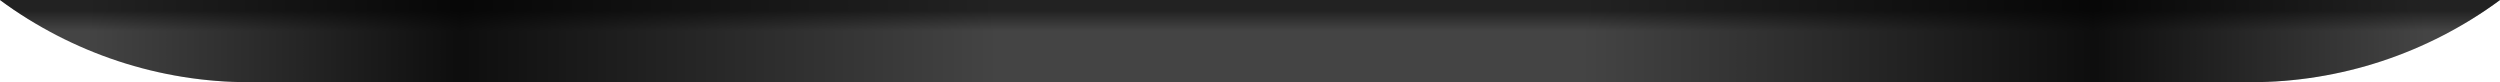 <?xml version="1.0" encoding="utf-8"?>
<svg xmlns="http://www.w3.org/2000/svg" fill="none" height="100%" overflow="visible" preserveAspectRatio="none" style="display: block;" viewBox="0 0 29.234 0.961" width="100%">
<g id="Rubber right">
<path d="M29.234 0C28.39 0.624 27.368 0.961 26.319 0.961H2.915C1.866 0.961 0.844 0.624 0 0H29.234Z" fill="#444444"/>
<path d="M29.234 0C28.39 0.624 27.368 0.961 26.319 0.961H2.915C1.866 0.961 0.844 0.624 0 0H29.234Z" fill="url(#paint0_linear_0_7572)" fill-opacity="0.5"/>
<path d="M29.234 0C28.39 0.624 27.368 0.961 26.319 0.961H2.915C1.866 0.961 0.844 0.624 0 0H29.234Z" fill="url(#paint1_linear_0_7572)" fill-opacity="0.8"/>
</g>
<defs>
<linearGradient gradientUnits="userSpaceOnUse" id="paint0_linear_0_7572" x1="14.617" x2="14.617" y1="0" y2="0.961">
<stop offset="0.13"/>
<stop offset="0.375" stop-opacity="0"/>
</linearGradient>
<linearGradient gradientUnits="userSpaceOnUse" id="paint1_linear_0_7572" x1="2.18289e-08" x2="29.234" y1="0.961" y2="0.961">
<stop offset="0.035" stop-opacity="0"/>
<stop offset="0.184"/>
<stop offset="0.399" stop-opacity="0"/>
<stop offset="0.633" stop-opacity="0"/>
<stop offset="0.837"/>
<stop offset="0.97" stop-opacity="0"/>
</linearGradient>
</defs>
</svg>